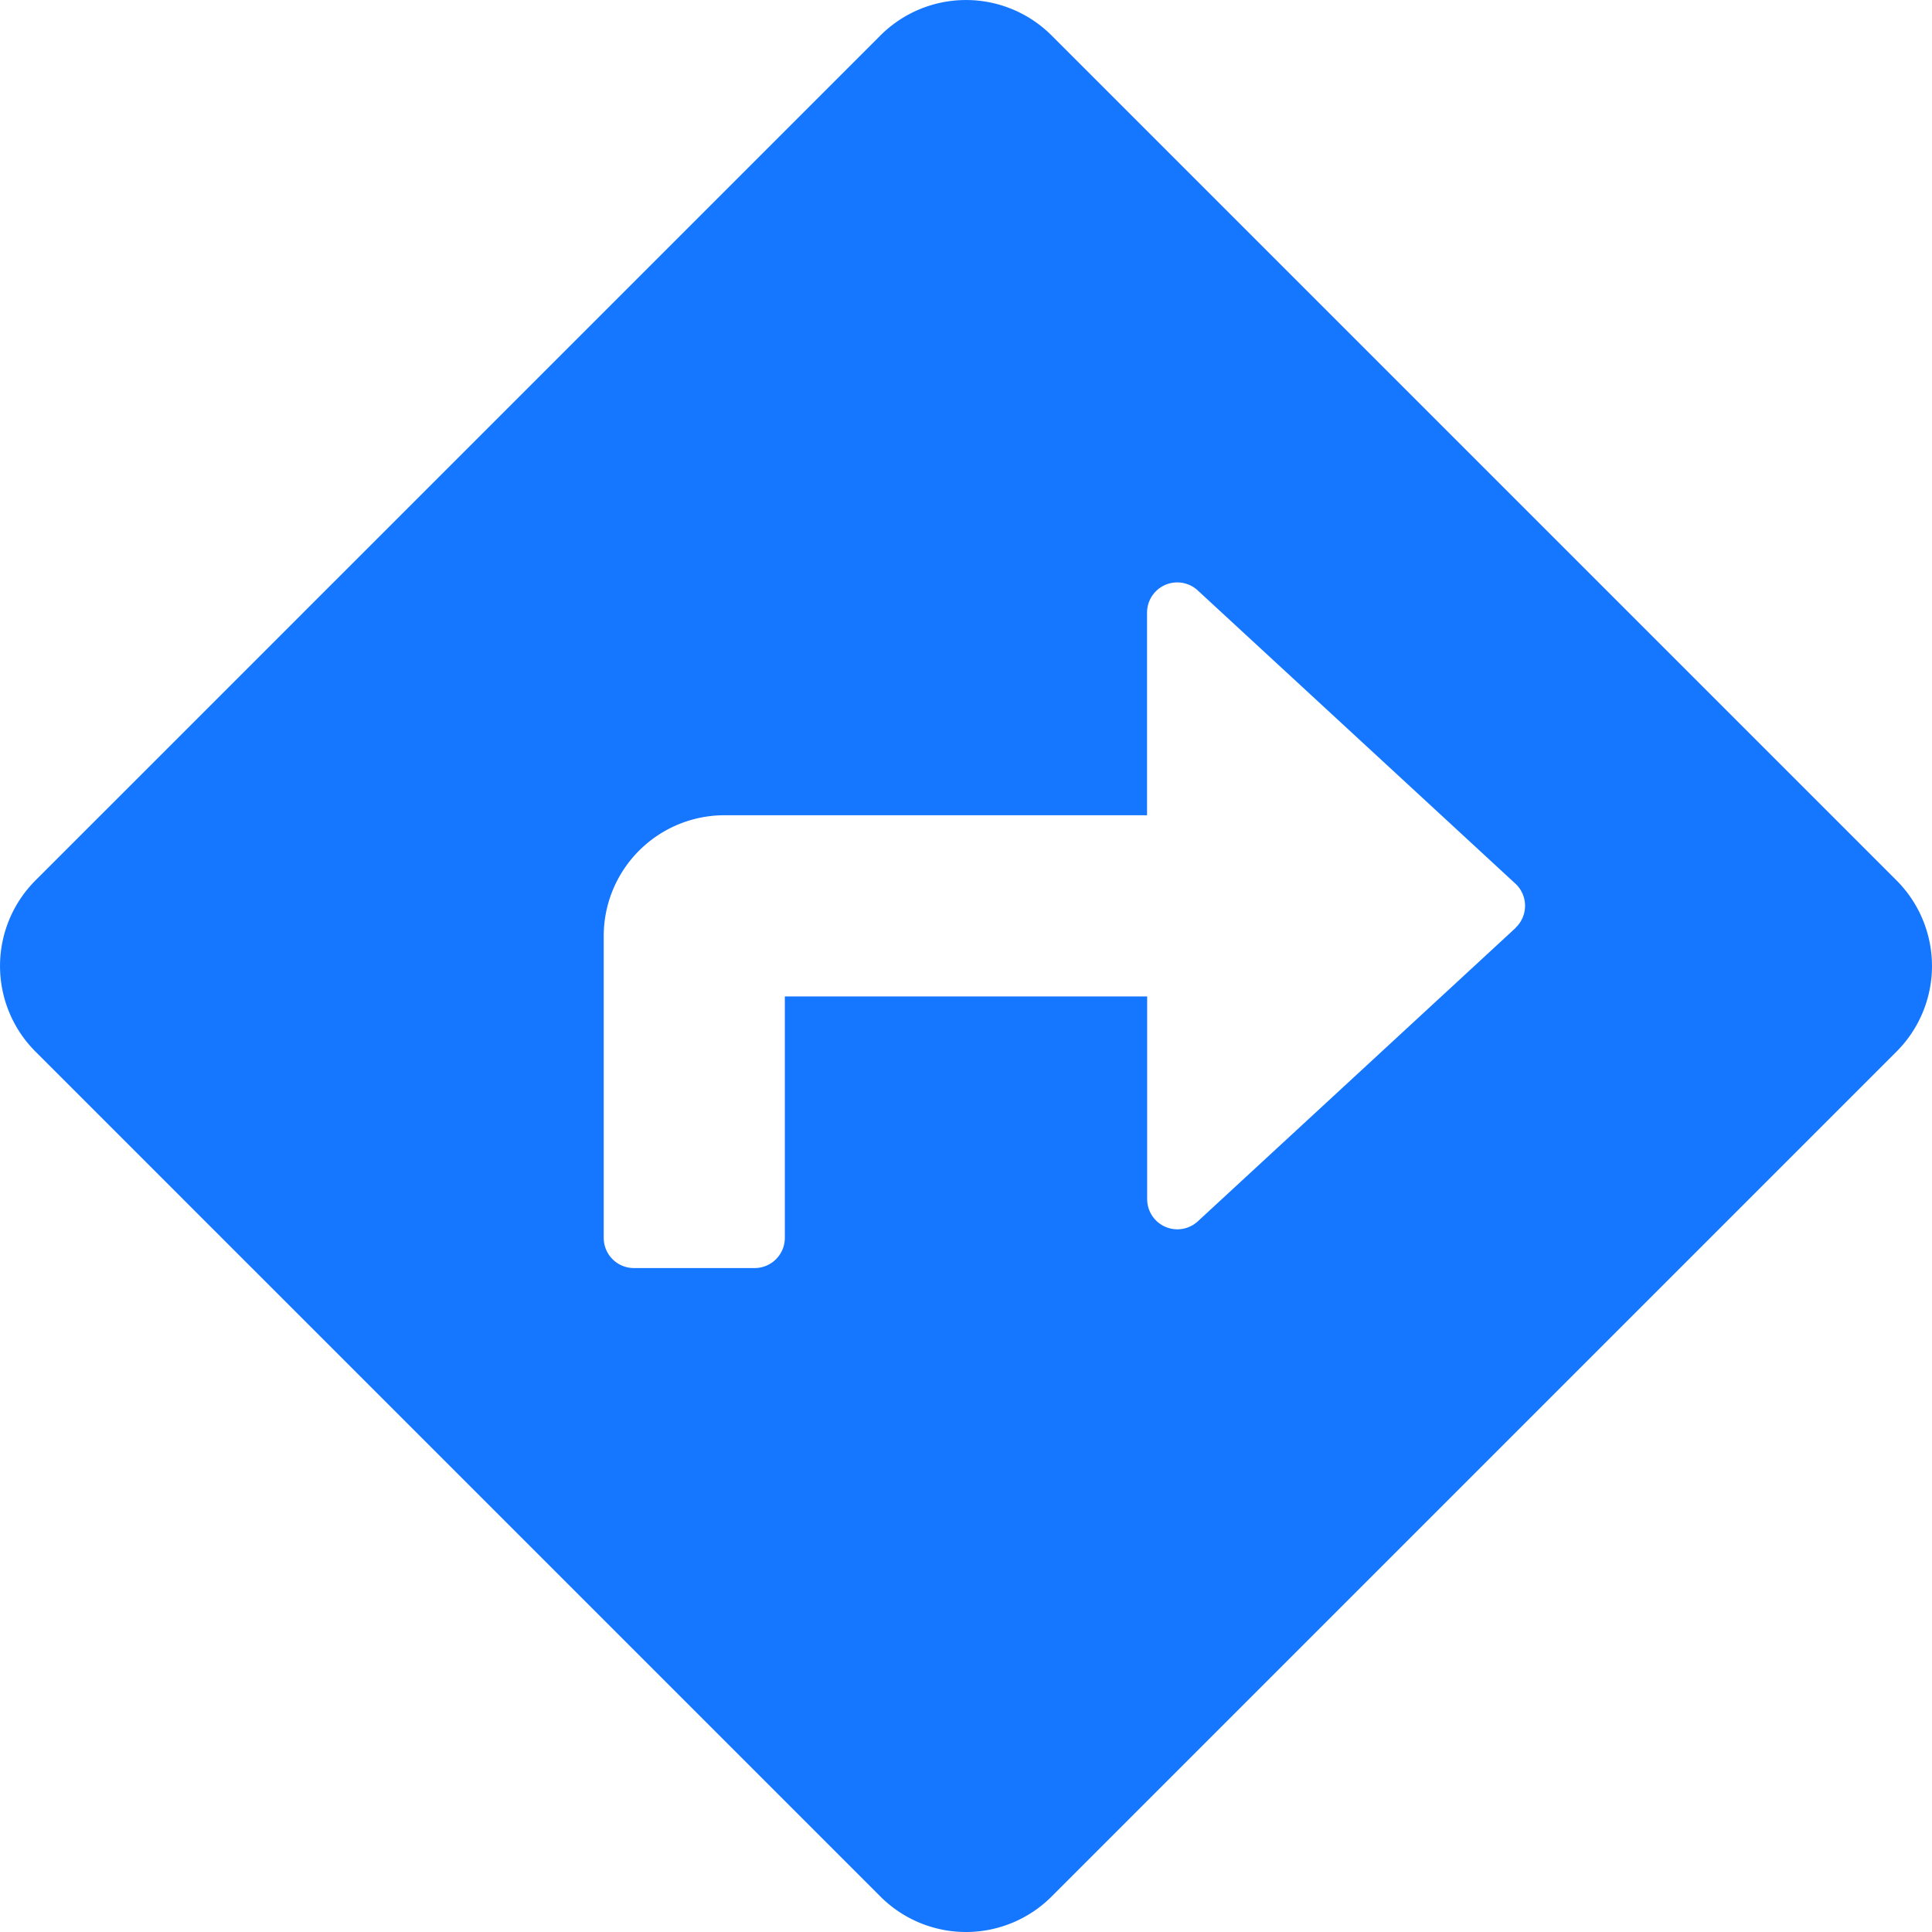 <svg xmlns="http://www.w3.org/2000/svg" width="35" height="35" viewBox="0 0 35 35"><path d="M34.358-14.675,19.05-29.983a2.193,2.193,0,0,0-3.1,0L.642-14.675a2.193,2.193,0,0,0,0,3.1L15.95,3.733a2.192,2.192,0,0,0,3.1,0L34.358-11.575A2.193,2.193,0,0,0,34.358-14.675Zm-6.9.859L21.7-8.5a.547.547,0,0,1-.918-.4v-3.673H14.218V-8.2a.547.547,0,0,1-.547.547H11.484a.547.547,0,0,1-.547-.547v-5.469a2.188,2.188,0,0,1,2.187-2.187h7.656v-3.673a.547.547,0,0,1,.918-.4l5.757,5.314A.547.547,0,0,1,27.455-13.817Z" transform="translate(0 30.625)" fill="#1577ff"/></svg>